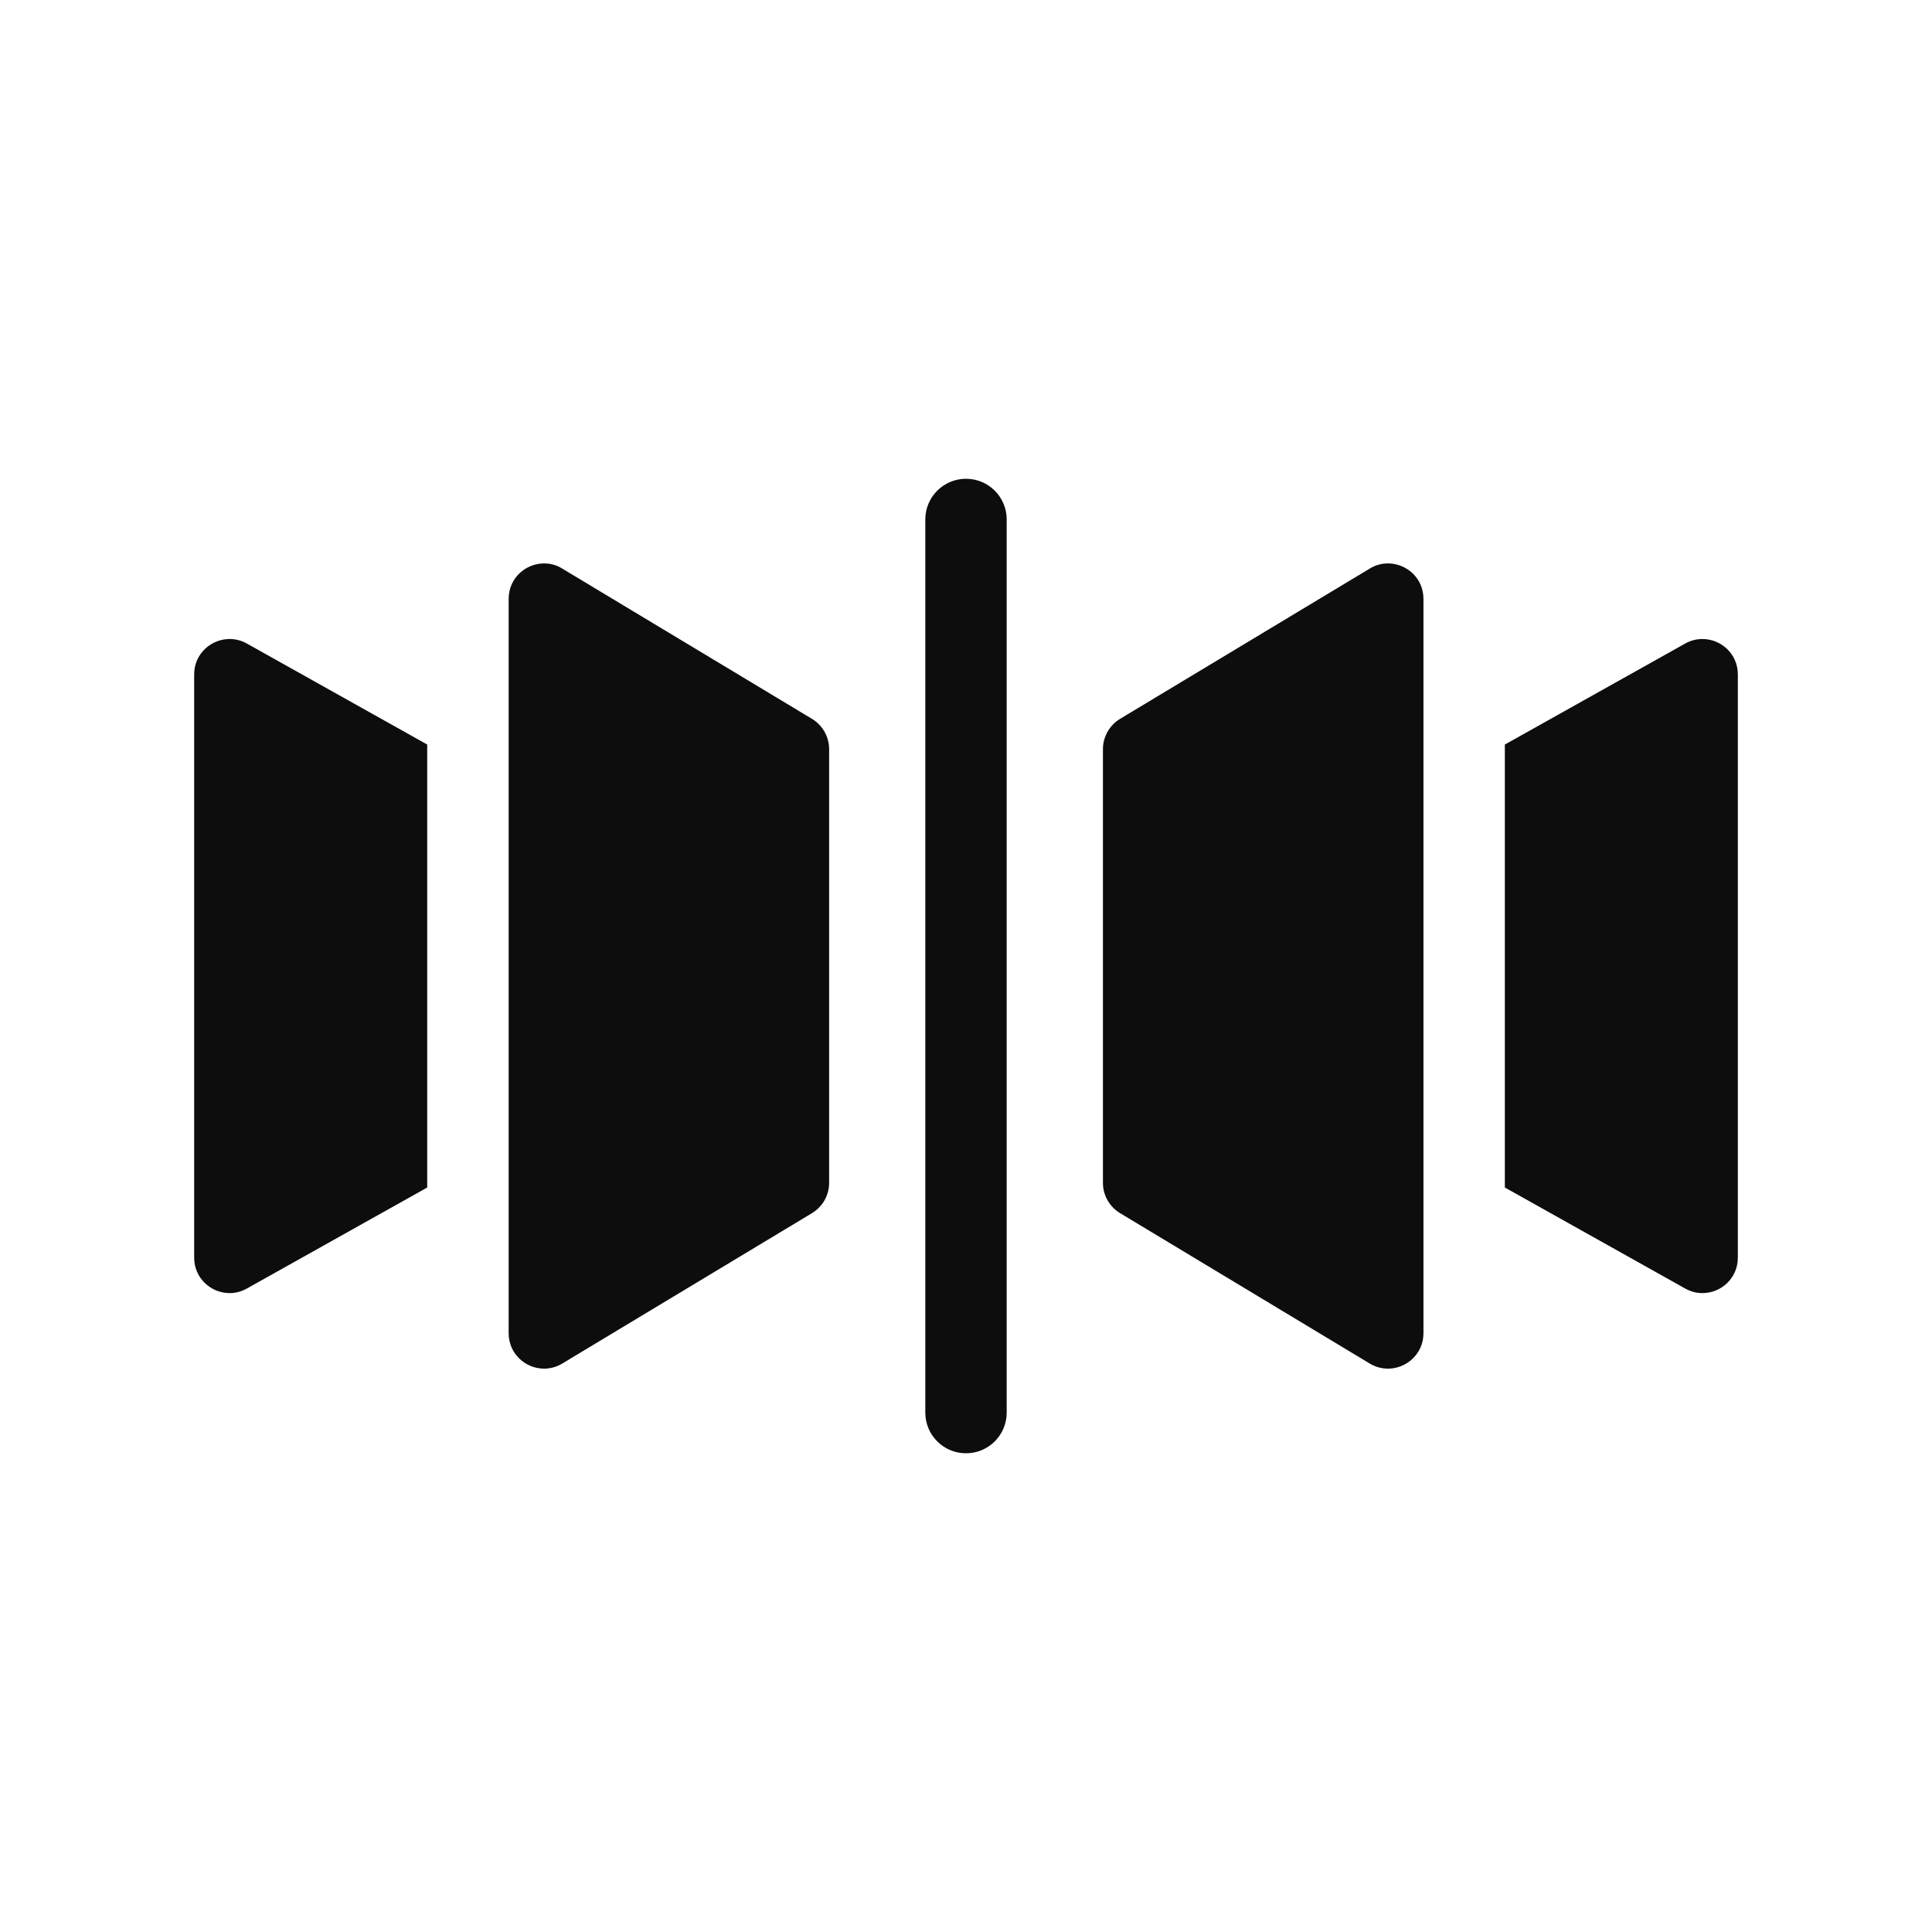 <svg xmlns="http://www.w3.org/2000/svg" version="1.1" xmlns:xlink="http://www.w3.org/1999/xlink" xmlns:svgjs="http://svgjs.dev/svgjs" width="32" height="32"><svg width="32" height="32" viewBox="0 0 32 32" fill="none" xmlns="http://www.w3.org/2000/svg">
<path d="M16 24.071C15.628 24.071 15.326 23.77 15.326 23.397V8.604C15.326 8.231 15.628 7.93 16 7.93C16.372 7.93 16.674 8.231 16.674 8.604V23.397C16.674 23.77 16.372 24.071 16 24.071Z" fill="#0D0D0D"></path>
<path d="M28.784 11.17V20.831C28.784 21.173 28.504 21.418 28.198 21.418C28.102 21.418 28.005 21.394 27.912 21.342L24.925 19.669V12.332L27.912 10.659C28.005 10.607 28.102 10.584 28.198 10.584C28.504 10.584 28.784 10.828 28.784 11.17Z" fill="#0D0D0D"></path>
<path d="M23.577 9.918V22.082C23.577 22.425 23.295 22.669 22.99 22.669C22.888 22.669 22.785 22.643 22.688 22.585L18.551 20.093C18.375 19.986 18.268 19.797 18.268 19.591V12.41C18.268 12.204 18.375 12.014 18.551 11.907L22.688 9.417C22.785 9.357 22.888 9.332 22.99 9.332C23.295 9.332 23.577 9.575 23.577 9.918Z" fill="#0D0D0D"></path>
<path d="M7.076 12.332V19.669L4.089 21.342C3.996 21.394 3.898 21.418 3.803 21.418C3.497 21.418 3.216 21.173 3.216 20.831V11.17C3.216 10.828 3.497 10.584 3.803 10.584C3.898 10.584 3.996 10.607 4.089 10.659L7.076 12.332Z" fill="#0D0D0D"></path>
<path d="M13.733 12.41V19.591C13.733 19.797 13.626 19.986 13.45 20.093L9.312 22.585C9.216 22.643 9.112 22.669 9.012 22.669C8.706 22.669 8.425 22.425 8.425 22.082V9.918C8.425 9.575 8.706 9.332 9.012 9.332C9.112 9.332 9.216 9.357 9.312 9.417L13.45 11.907C13.626 12.014 13.733 12.204 13.733 12.41Z" fill="#0D0D0D"></path>
</svg><style>@media (prefers-color-scheme: light) { :root { filter: none; } }
@media (prefers-color-scheme: dark) { :root { filter: none; } }
</style></svg>